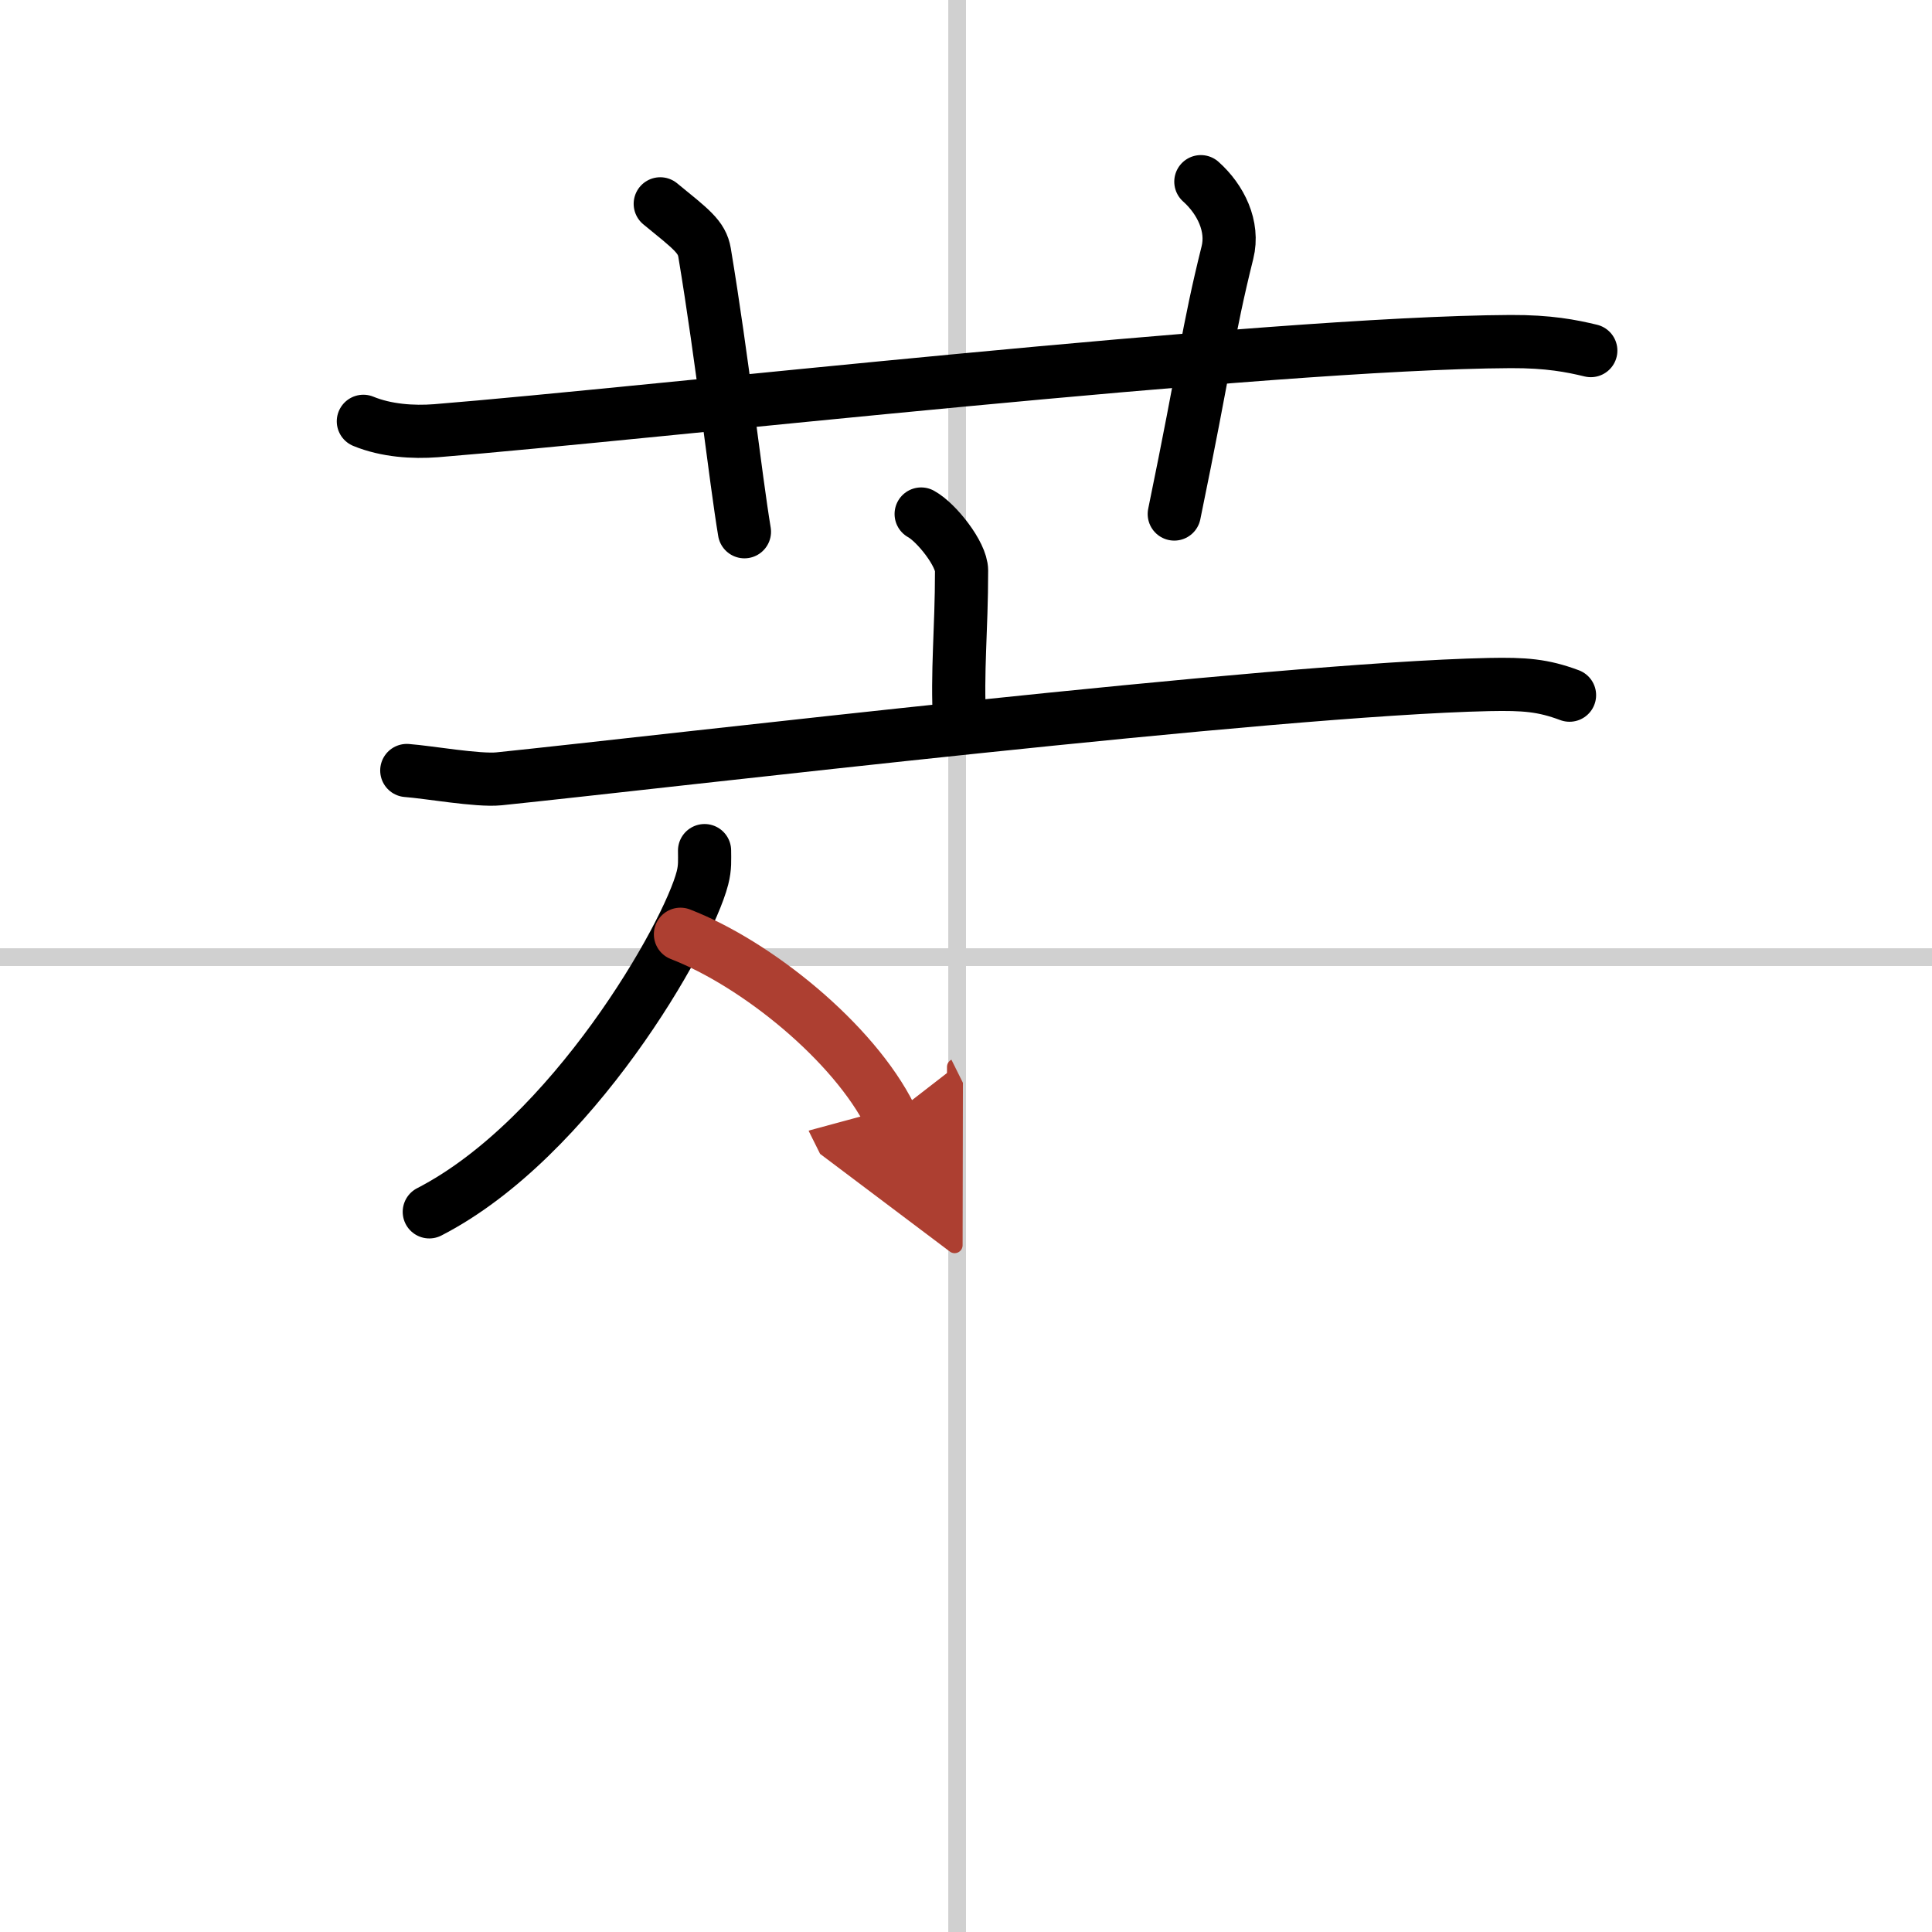 <svg width="400" height="400" viewBox="0 0 109 109" xmlns="http://www.w3.org/2000/svg"><defs><marker id="a" markerWidth="4" orient="auto" refX="1" refY="5" viewBox="0 0 10 10"><polyline points="0 0 10 5 0 10 1 5" fill="#ad3f31" stroke="#ad3f31"/></marker></defs><g fill="none" stroke="#000" stroke-linecap="round" stroke-linejoin="round" stroke-width="3"><rect width="100%" height="100%" fill="#fff" stroke="#fff"/><line x1="54" x2="54" y2="109" stroke="#d0d0d0" stroke-width="1"/><line x2="109" y1="54" y2="54" stroke="#d0d0d0" stroke-width="1"/><path d="m20.5 23.77c1.29 0.53 2.8 0.63 4.1 0.53 11.9-0.96 46.9-4.96 60.62-5.03 2.16-0.01 3.45 0.25 4.53 0.51"/><path d="m37.25 11.5c1.75 1.43 2.35 1.86 2.5 2.75 1 6 1.75 12.75 2.25 15.75"/><path d="m67.75 10.25c1.12 1 1.87 2.52 1.5 4-1.12 4.5-1.25 6.25-3 14.75"/><path d="m51.97 29c0.86 0.47 2.28 2.26 2.28 3.19 0 3.41-0.27 5.69-0.11 8.57"/><path d="m22.95 43.47c1.22 0.09 4.01 0.59 5.2 0.47 9.6-0.99 43.68-5.06 55.86-5.32 2.01-0.04 3.04 0.04 4.54 0.6"/><path d="m39.75 47.99c0 0.52 0.04 0.93-0.12 1.55-0.83 3.24-7.38 14.7-15.41 18.83"/><path d="m38.39 52.71c4.29 1.66 9.77 6.09 11.86 10.29" marker-end="url(#a)" stroke="#ad3f31"/></g></svg>
